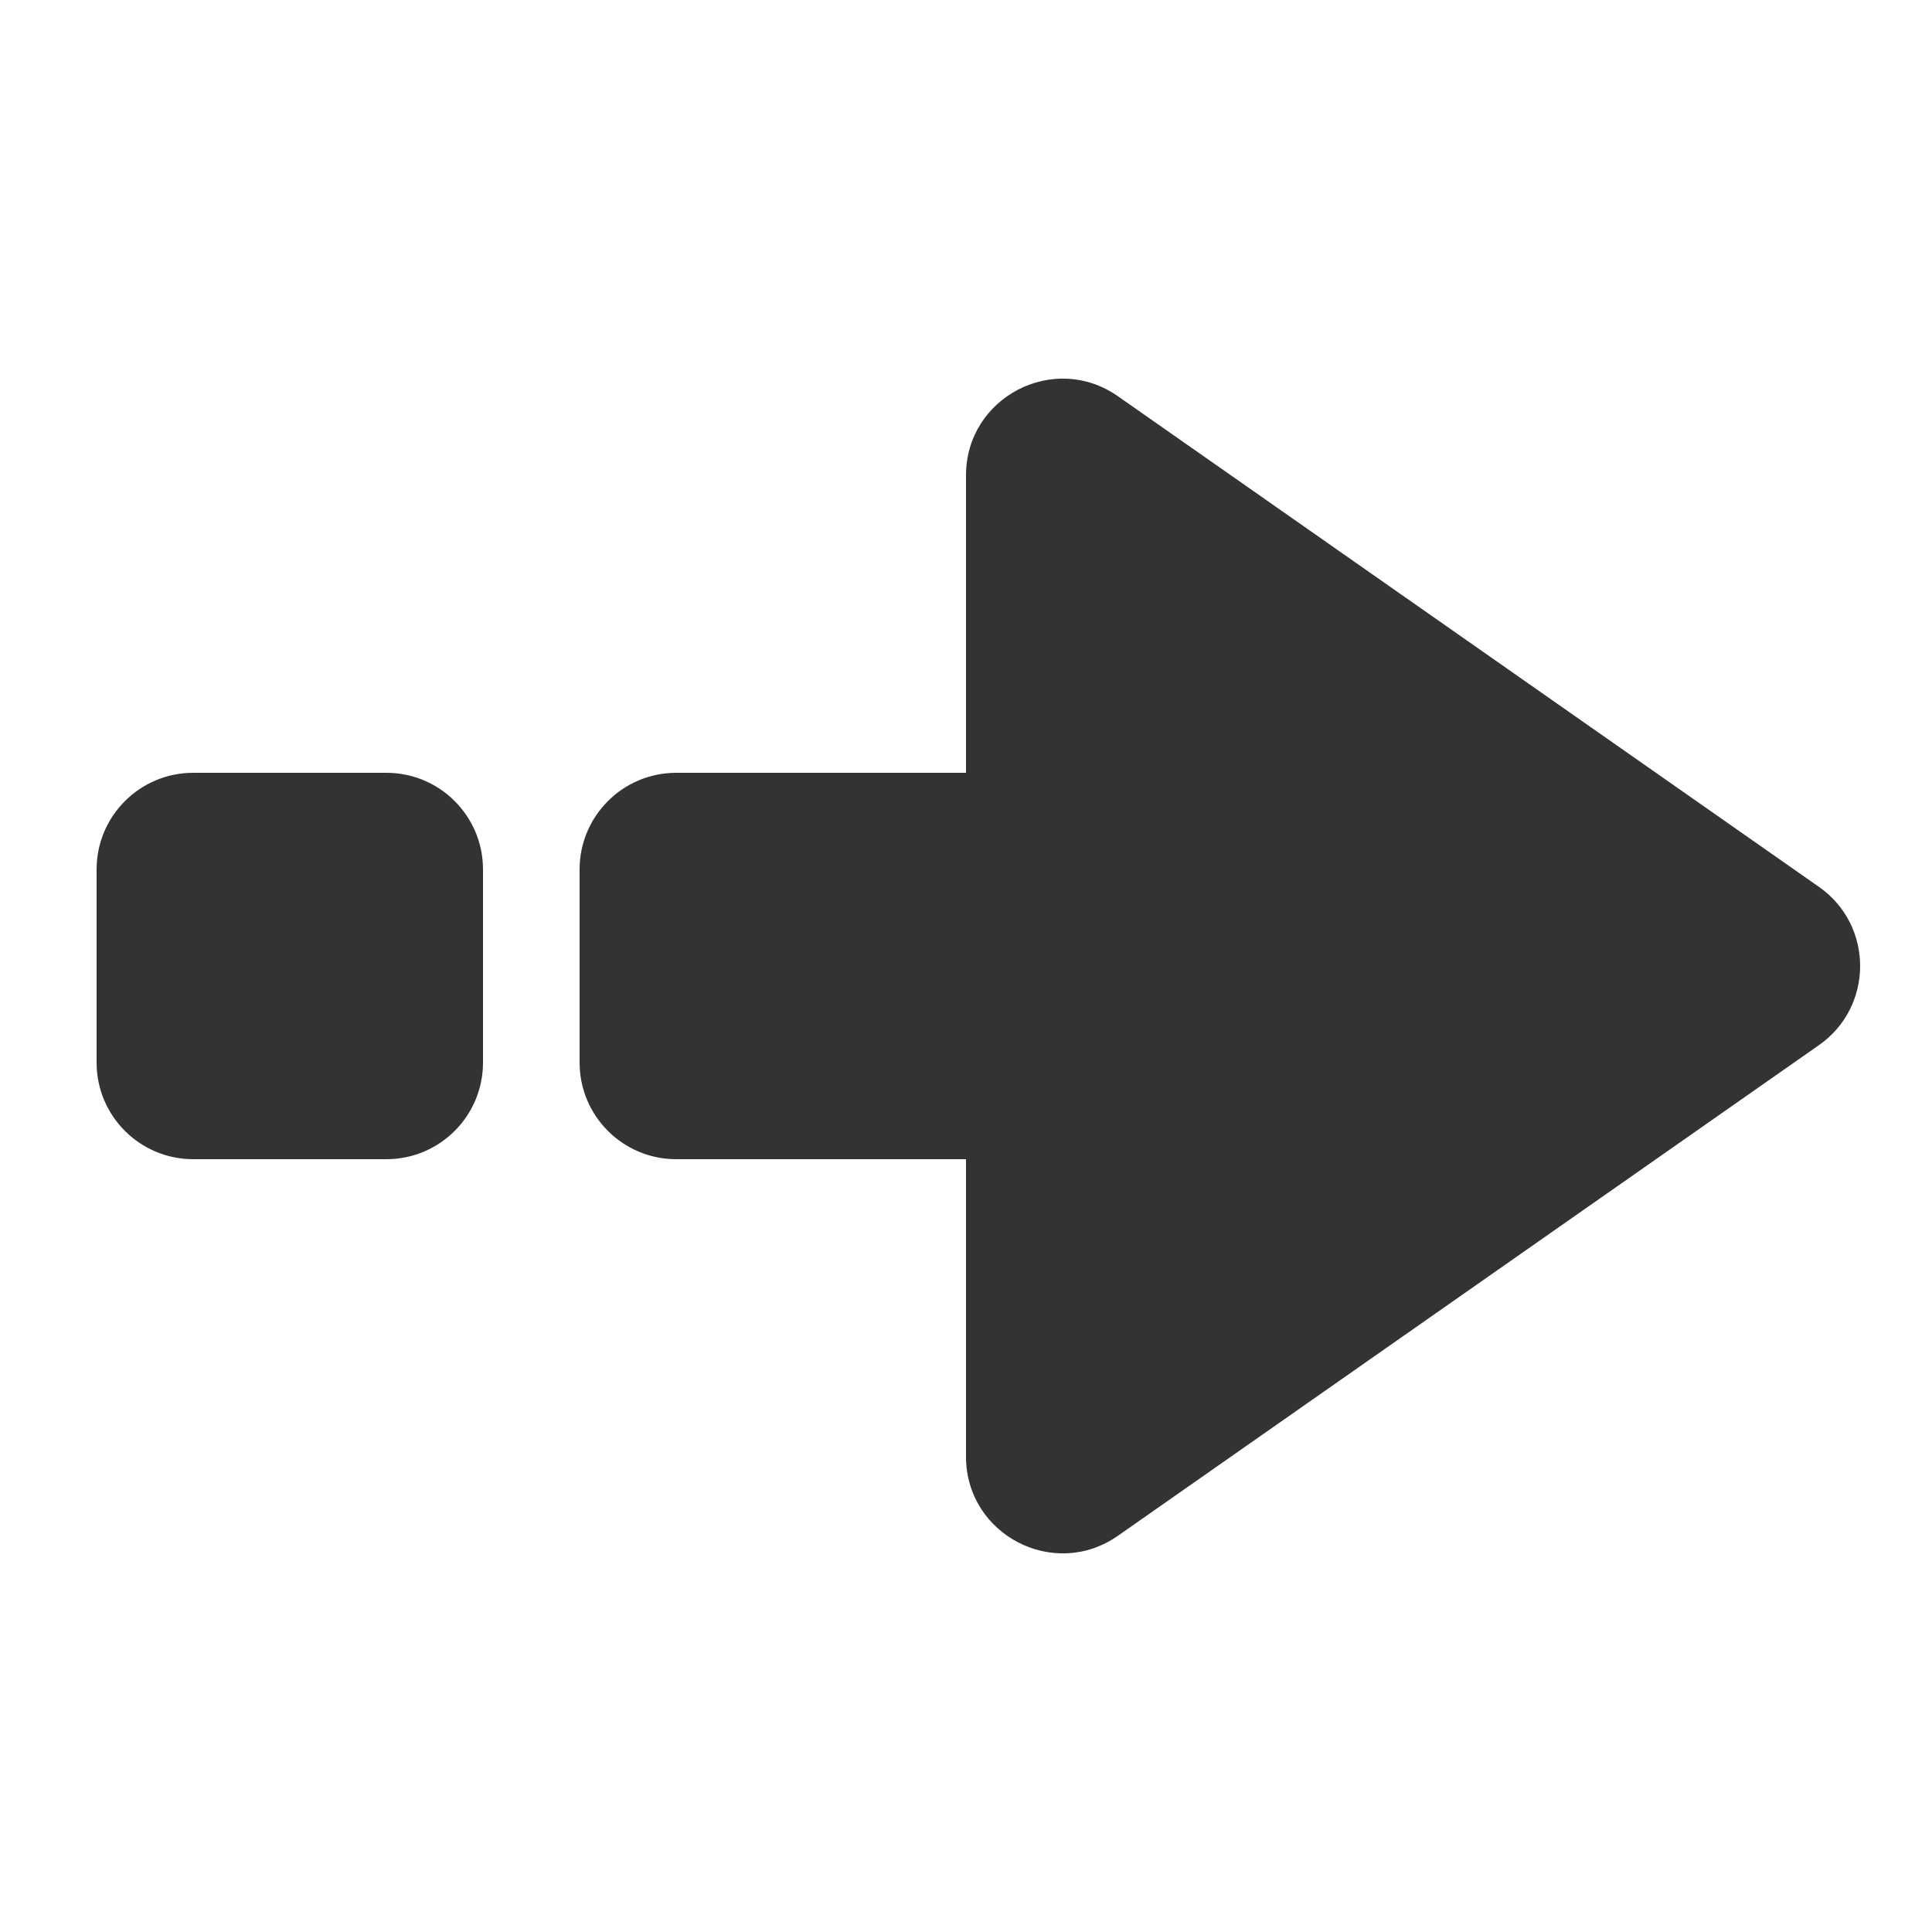 <svg width="20" height="20" viewBox="0 0 20 20" fill="none" xmlns="http://www.w3.org/2000/svg">
<path d="M10 4.921C10 4.112 10.911 3.638 11.573 4.102L18.83 9.181C19.398 9.579 19.398 10.421 18.83 10.819L11.573 15.898C10.911 16.362 10 15.888 10 15.079V12H7C6.448 12 6 11.552 6 11V9C6 8.448 6.448 8 7 8H10V4.921ZM4 8C4.552 8 5 8.448 5 9V11C5 11.552 4.552 12 4 12H2C1.448 12 1 11.552 1 11V9C1 8.448 1.448 8 2 8H4Z" fill="#333333"/>
</svg>

